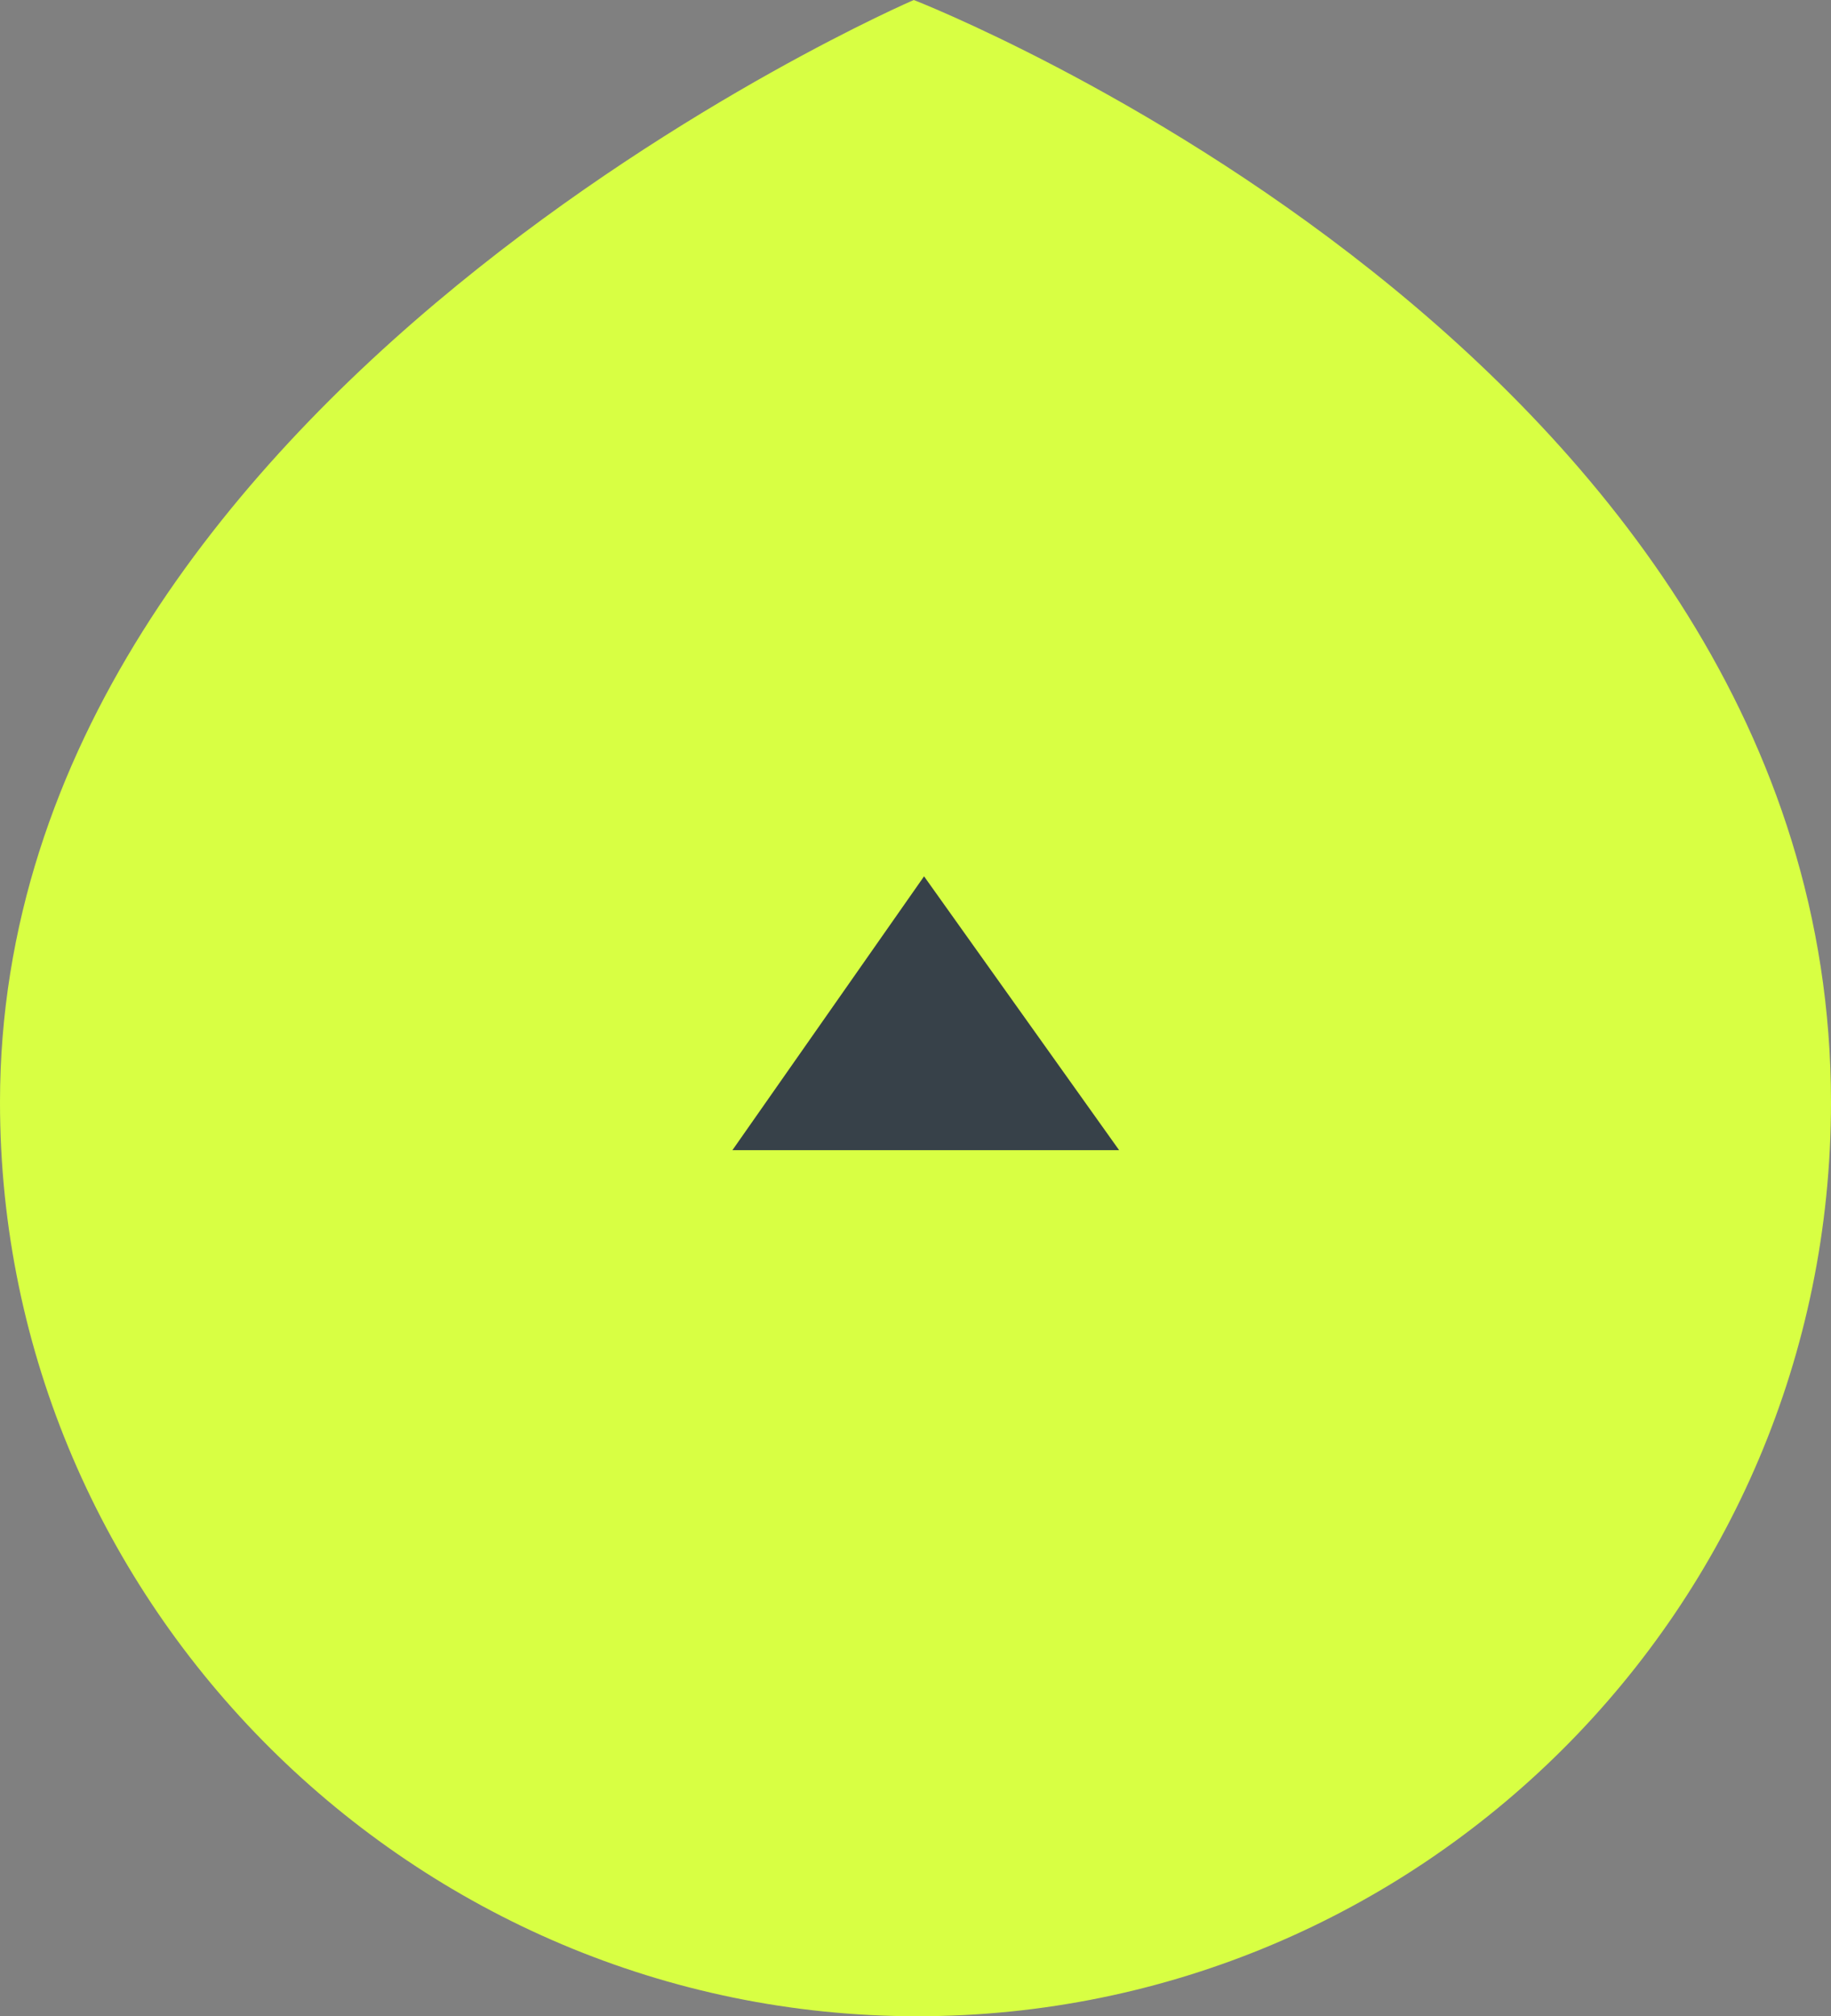 <?xml version="1.0" encoding="utf-8"?>
<!-- Generator: Adobe Illustrator 21.0.0, SVG Export Plug-In . SVG Version: 6.00 Build 0)  -->
<svg version="1.1" id="レイヤー_1" xmlns="http://www.w3.org/2000/svg" xmlns:xlink="http://www.w3.org/1999/xlink" x="0px"
	 y="0px" viewBox="0 0 53.5 58.9" style="enable-background:new 0 0 53.5 58.9;" xml:space="preserve">
<rect x="0" y="0" width="53.5" height="58.9" fill="#808080" stroke="none"/>
<style type="text/css">
	.st0{fill:#D8FF43;}
	.st1{fill:#374149;}
</style>
<g>
	<path class="st0" d="M53.5,32.2c0,14.8-12,26.7-26.7,26.7S0,46.9,0,32.2C0,11.5,26.7,0,26.7,0S53.5,10.4,53.5,32.2z"/>
	<polygon class="st1" points="32.7,33.6 21.4,33.6 27,25.6 	"/>
</g>
</svg>
